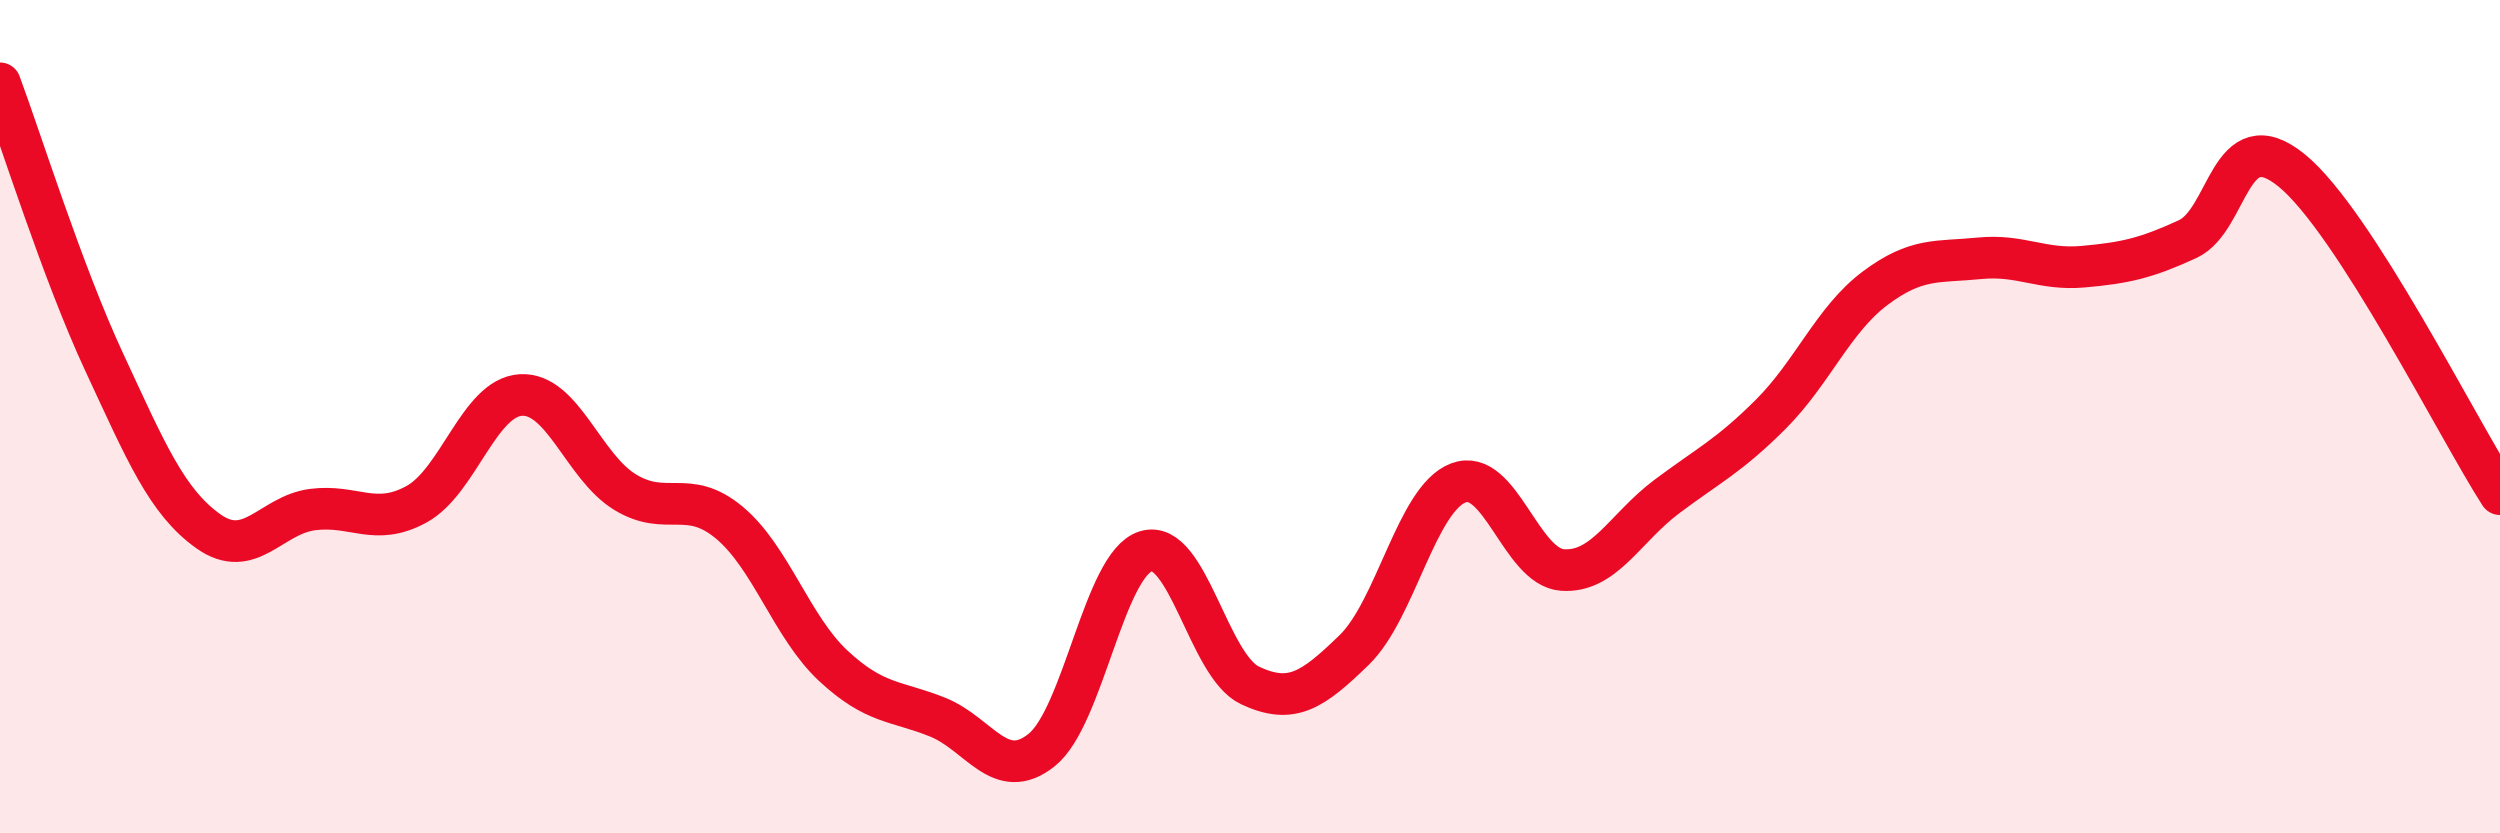 
    <svg width="60" height="20" viewBox="0 0 60 20" xmlns="http://www.w3.org/2000/svg">
      <path
        d="M 0,2 C 0.5,3.34 1.5,6.54 2.5,8.69 C 3.5,10.84 4,12.04 5,12.75 C 6,13.46 6.5,12.36 7.5,12.23 C 8.5,12.1 9,12.65 10,12.1 C 11,11.55 11.5,9.54 12.5,9.48 C 13.5,9.42 14,11.2 15,11.81 C 16,12.42 16.5,11.71 17.5,12.54 C 18.5,13.37 19,15.05 20,15.98 C 21,16.91 21.5,16.81 22.5,17.21 C 23.5,17.61 24,18.8 25,18 C 26,17.2 26.5,13.54 27.5,13.23 C 28.5,12.92 29,15.98 30,16.45 C 31,16.92 31.5,16.57 32.5,15.6 C 33.5,14.63 34,11.97 35,11.59 C 36,11.21 36.5,13.61 37.5,13.68 C 38.5,13.75 39,12.67 40,11.92 C 41,11.17 41.5,10.94 42.5,9.94 C 43.5,8.94 44,7.67 45,6.92 C 46,6.17 46.5,6.3 47.5,6.2 C 48.5,6.1 49,6.49 50,6.4 C 51,6.31 51.5,6.2 52.5,5.74 C 53.5,5.28 53.5,2.87 55,4.09 C 56.5,5.31 59,10.31 60,11.86L60 20L0 20Z"
        fill="#EB0A25"
        opacity="0.1"
        stroke-linecap="round"
        stroke-linejoin="round"
      />
      <path
        d="M 0,2 C 0.5,3.34 1.5,6.54 2.5,8.69 C 3.5,10.84 4,12.04 5,12.75 C 6,13.46 6.5,12.36 7.5,12.23 C 8.5,12.1 9,12.65 10,12.1 C 11,11.55 11.5,9.54 12.5,9.48 C 13.5,9.42 14,11.2 15,11.81 C 16,12.42 16.5,11.71 17.5,12.54 C 18.5,13.37 19,15.05 20,15.98 C 21,16.91 21.5,16.81 22.5,17.21 C 23.5,17.61 24,18.8 25,18 C 26,17.2 26.5,13.54 27.5,13.23 C 28.5,12.92 29,15.98 30,16.45 C 31,16.92 31.5,16.57 32.5,15.6 C 33.5,14.63 34,11.97 35,11.59 C 36,11.21 36.5,13.61 37.5,13.68 C 38.5,13.75 39,12.67 40,11.92 C 41,11.17 41.5,10.94 42.5,9.94 C 43.5,8.94 44,7.67 45,6.92 C 46,6.17 46.5,6.3 47.5,6.2 C 48.5,6.1 49,6.49 50,6.4 C 51,6.31 51.5,6.2 52.5,5.74 C 53.5,5.28 53.5,2.87 55,4.09 C 56.5,5.31 59,10.31 60,11.86"
        stroke="#EB0A25"
        stroke-width="1"
        fill="none"
        stroke-linecap="round"
        stroke-linejoin="round"
      />
    </svg>
  